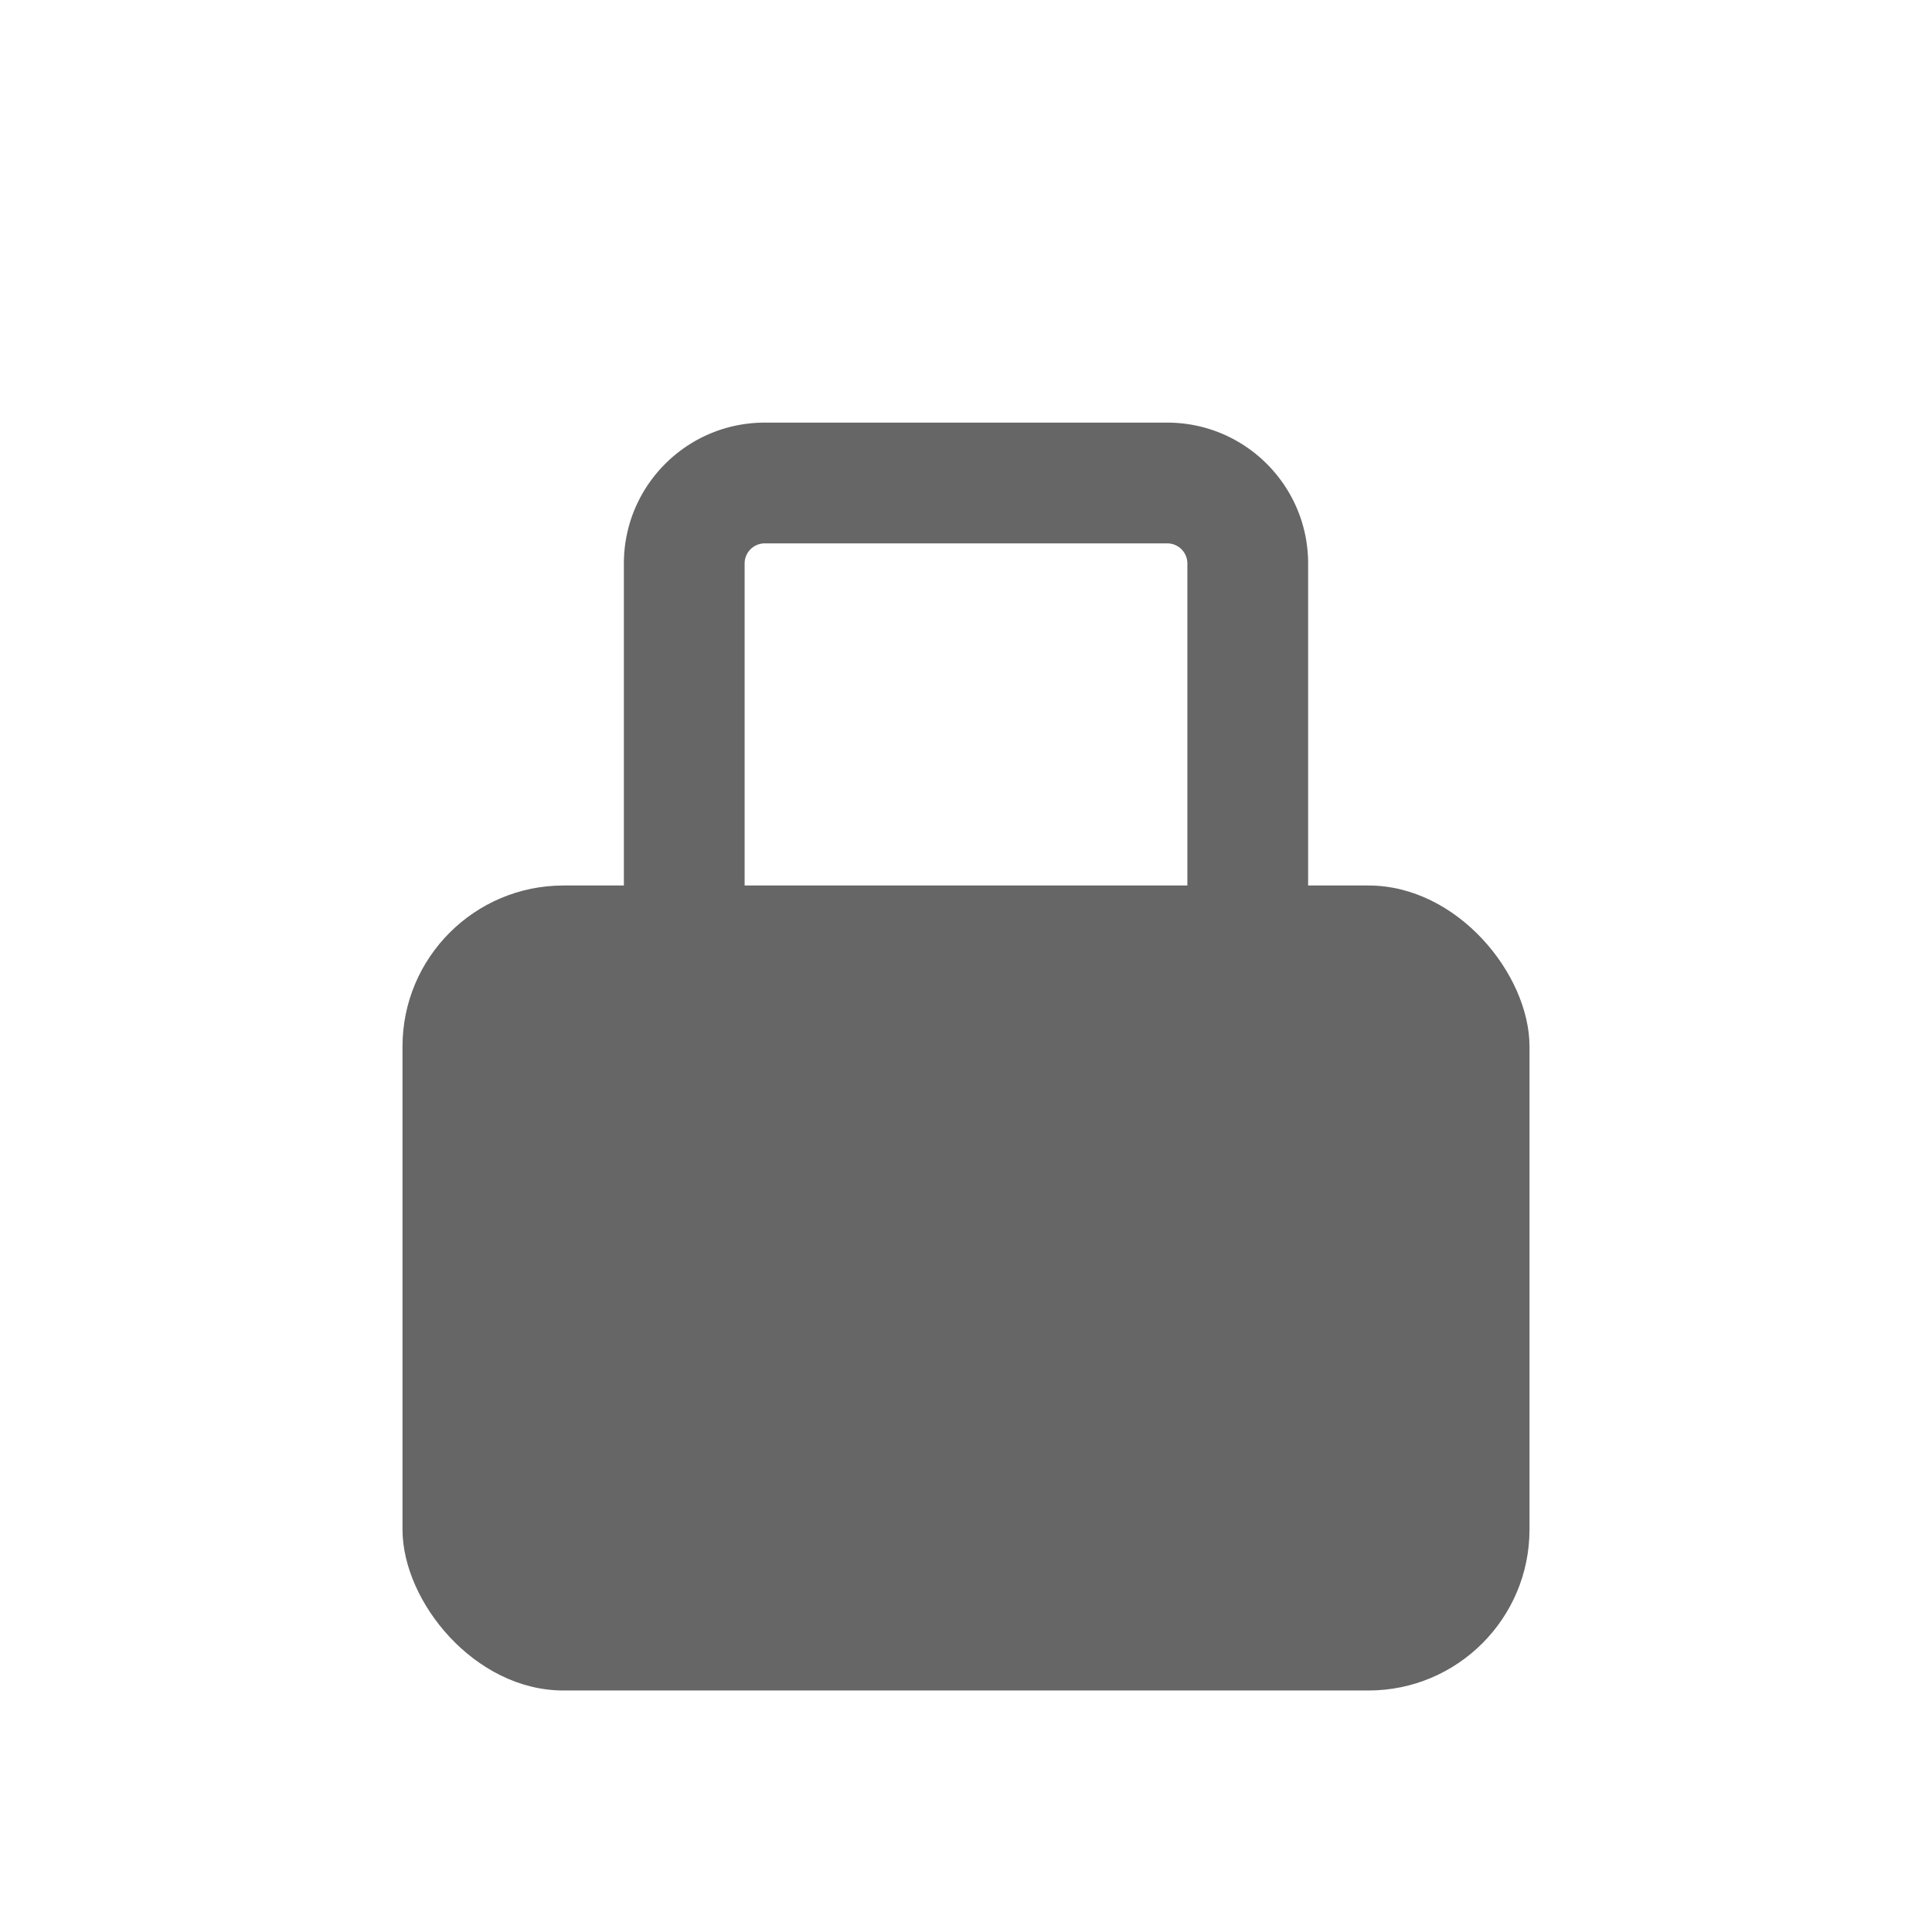 <svg xmlns="http://www.w3.org/2000/svg" width="800" height="800" fill="none" viewBox="0 0 24 24"><rect width="14" height="10" x="5" y="11" fill="#666" rx="2"/><path fill="#666" fill-rule="evenodd" d="M9.5 6.75a.25.25 0 0 0-.25.25v5h-1.5V7c0-.966.784-1.75 1.75-1.75h5c.966 0 1.75.784 1.75 1.75v5h-1.5V7a.25.25 0 0 0-.25-.25z" clip-rule="evenodd"/></svg>